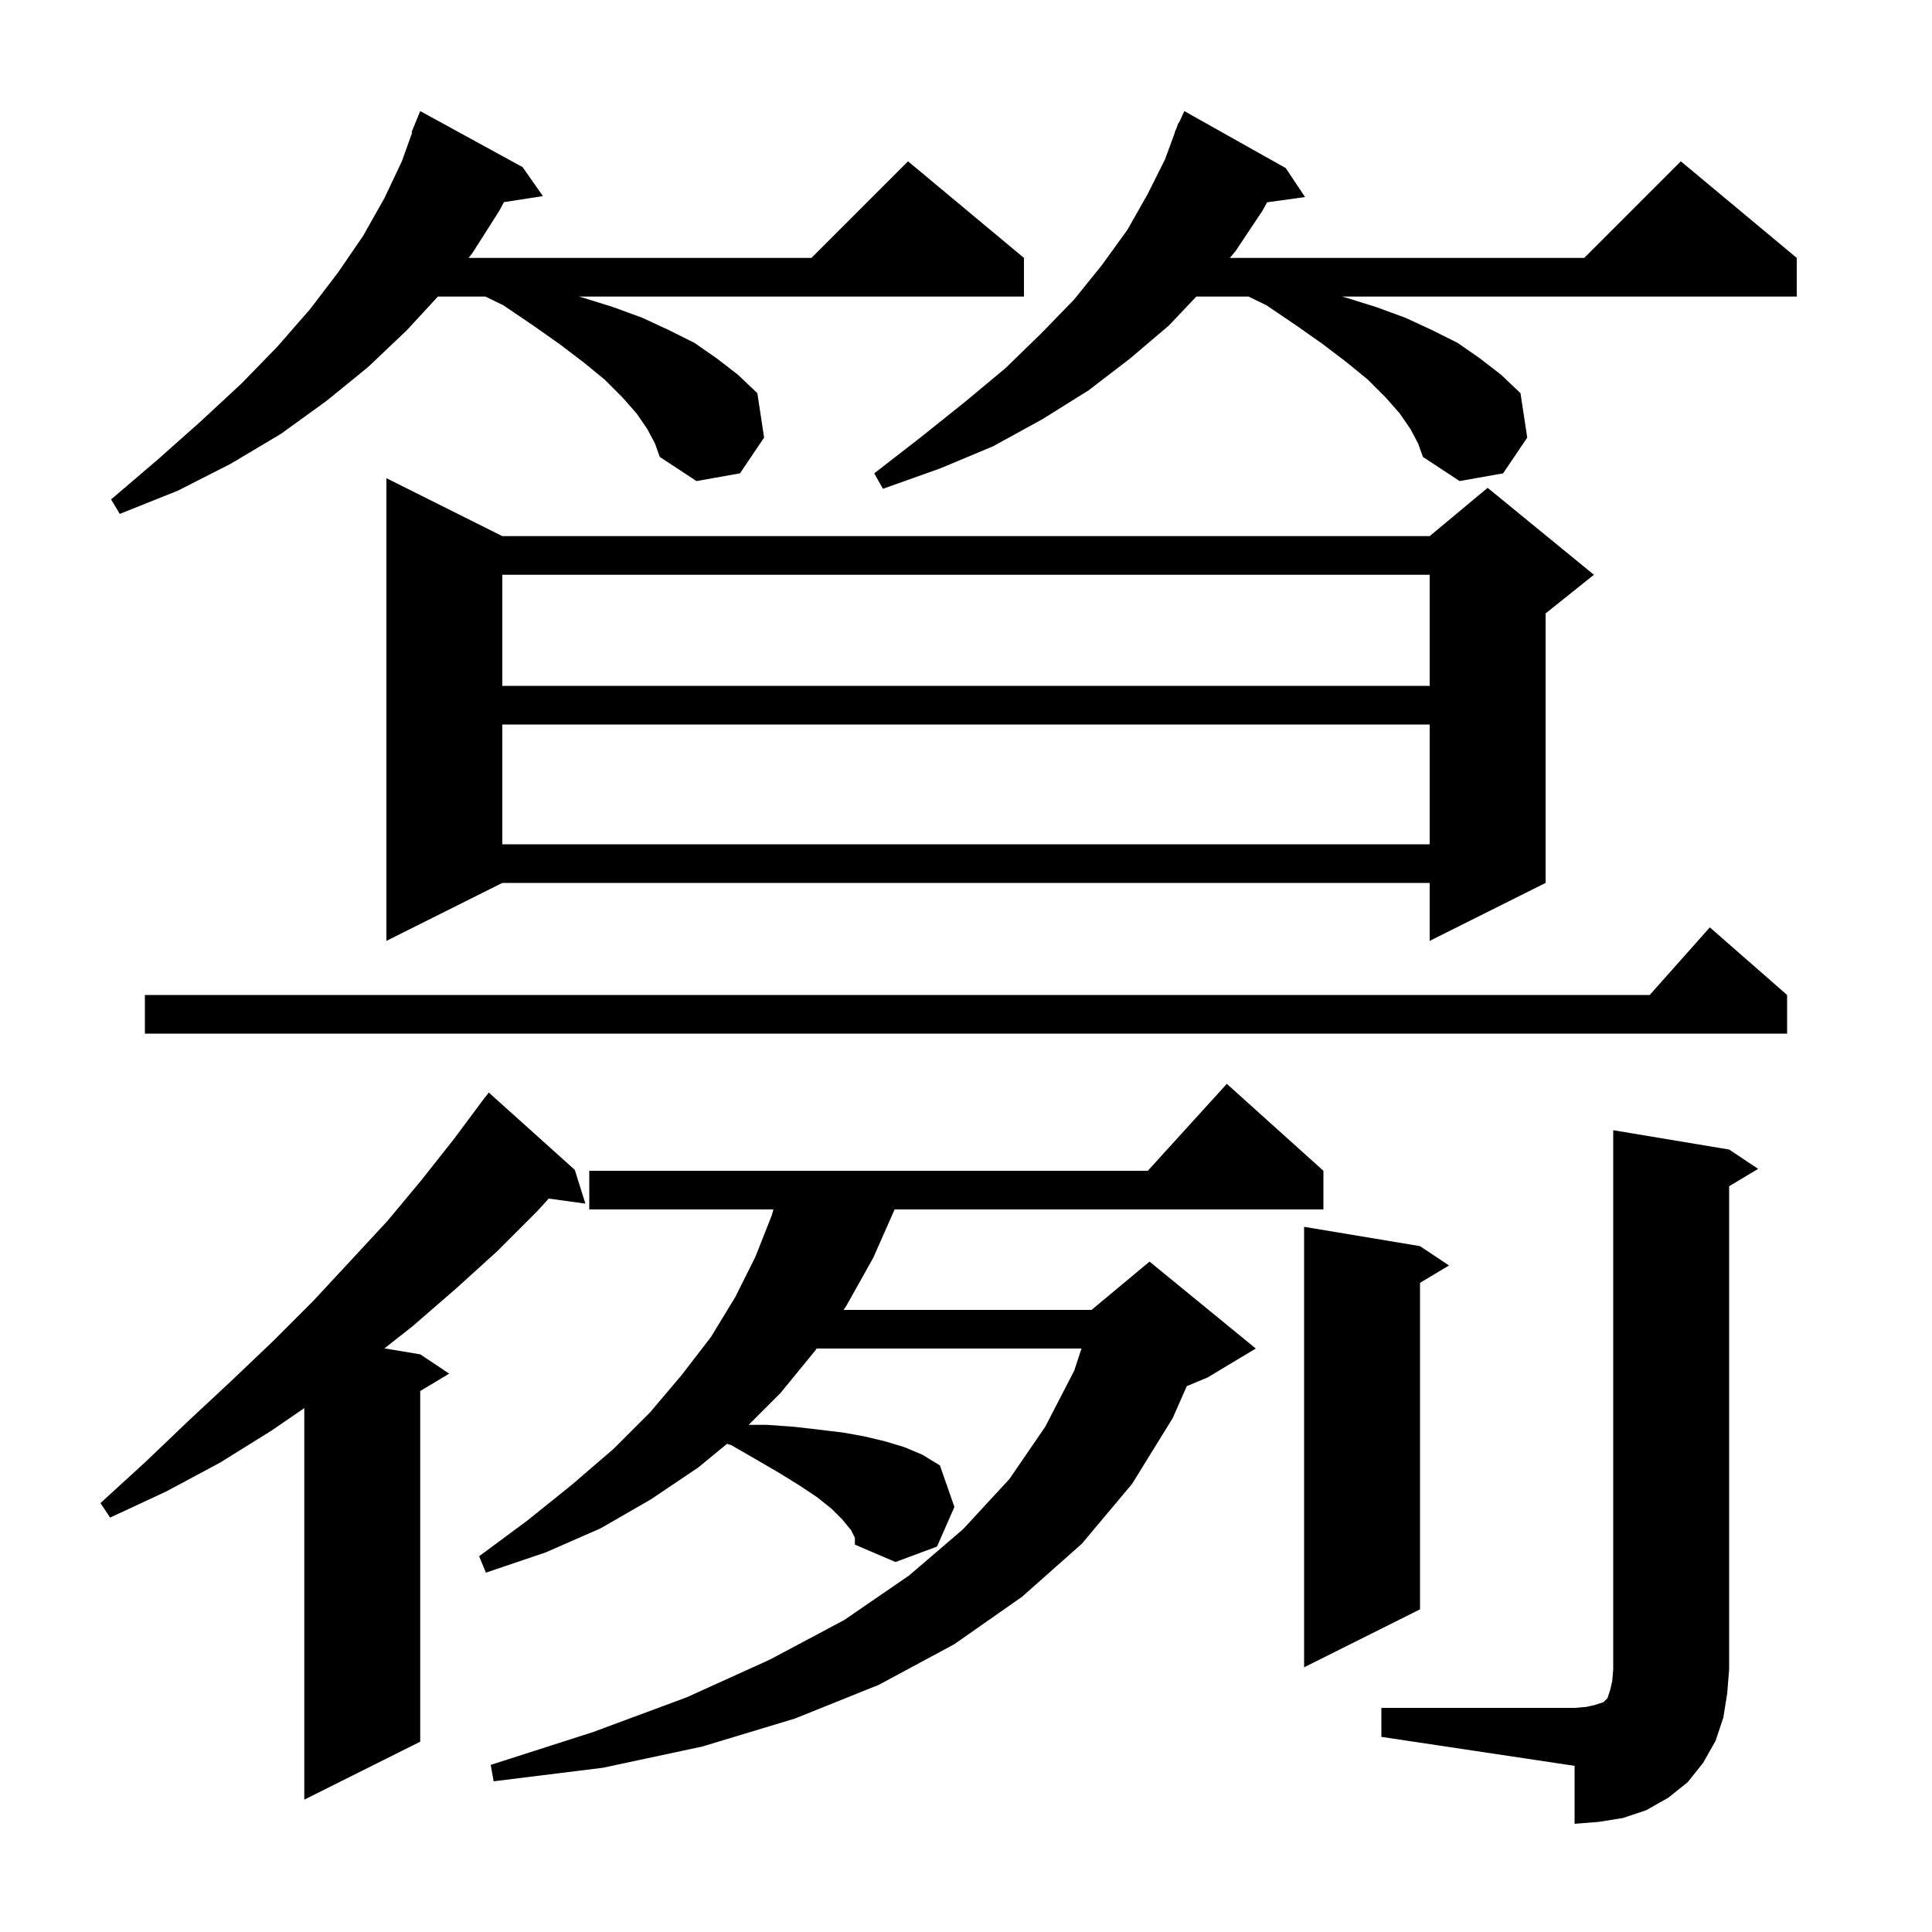 <svg xmlns="http://www.w3.org/2000/svg" xmlns:xlink="http://www.w3.org/1999/xlink" version="1.1" baseProfile="full" viewBox="0 0 200 200" width="200" height="200"><g fill="currentColor"><path d="M 143.0 176.8 L 163.0 176.8 L 164.2 176.7 L 165.1 176.5 L 166.0 176.2 L 166.4 175.8 L 166.7 174.9 L 166.9 174.0 L 167.0 172.8 L 167.0 117.0 L 179.0 119.0 L 182.0 121.0 L 179.0 122.8 L 179.0 172.8 L 178.8 175.3 L 178.4 177.8 L 177.6 180.2 L 176.3 182.5 L 174.7 184.5 L 172.7 186.1 L 170.4 187.4 L 168.0 188.2 L 165.5 188.6 L 163.0 188.8 L 163.0 182.8 L 143.0 179.8 Z M 59.5 121.1 L 60.6 124.6 L 56.801 124.076 L 55.6 125.4 L 51.5 129.5 L 47.2 133.4 L 42.7 137.3 L 39.8 139.583 L 43.5 140.2 L 46.5 142.2 L 43.5 144.0 L 43.5 180.3 L 31.5 186.3 L 31.5 145.767 L 28.1 148.1 L 22.8 151.4 L 17.2 154.4 L 11.4 157.1 L 10.4 155.6 L 15.1 151.3 L 19.6 147.0 L 24.0 142.9 L 28.3 138.8 L 32.4 134.7 L 36.3 130.5 L 40.1 126.4 L 43.6 122.2 L 47.0 117.9 L 49.603 114.402 L 49.6 114.4 L 49.743 114.214 L 50.2 113.6 L 50.209 113.608 L 50.6 113.1 Z M 88.1 158.4 L 87.2 157.3 L 86.1 156.2 L 84.6 155.0 L 82.8 153.8 L 80.7 152.5 L 78.3 151.1 L 75.7 149.6 L 75.258 149.468 L 72.3 151.9 L 67.4 155.2 L 62.2 158.2 L 56.5 160.7 L 50.3 162.8 L 49.6 161.1 L 54.6 157.4 L 59.2 153.7 L 63.5 150.0 L 67.3 146.2 L 70.6 142.3 L 73.6 138.4 L 76.1 134.3 L 78.2 130.1 L 79.9 125.8 L 80.062 125.2 L 61.0 125.2 L 61.0 121.2 L 118.818 121.2 L 127.0 112.2 L 137.0 121.2 L 137.0 125.2 L 92.612 125.2 L 90.4 130.2 L 87.6 135.2 L 87.322 135.6 L 113.0 135.6 L 119.0 130.6 L 130.0 139.6 L 125.0 142.6 L 122.855 143.494 L 121.4 146.8 L 117.2 153.6 L 112.0 159.8 L 105.8 165.3 L 98.8 170.2 L 91.0 174.4 L 82.3 177.9 L 72.7 180.8 L 62.4 183.0 L 51.1 184.4 L 50.8 182.7 L 61.4 179.3 L 71.1 175.7 L 79.7 171.8 L 87.4 167.7 L 94.1 163.1 L 99.7 158.3 L 104.5 153.1 L 108.2 147.7 L 111.2 141.9 L 111.954 139.6 L 84.539 139.6 L 84.4 139.8 L 80.8 144.2 L 77.5 147.5 L 79.4 147.5 L 82.2 147.7 L 84.8 148.0 L 87.3 148.3 L 89.5 148.7 L 91.6 149.2 L 93.6 149.8 L 95.5 150.6 L 97.3 151.7 L 98.8 156.0 L 97.0 160.1 L 92.7 161.7 L 88.5 159.9 L 88.5 159.2 Z M 147.0 129.0 L 150.0 131.0 L 147.0 132.8 L 147.0 166.6 L 135.0 172.6 L 135.0 127.0 Z M 185.0 103.0 L 185.0 107.0 L 15.0 107.0 L 15.0 103.0 L 170.778 103.0 L 177.0 96.0 Z M 52.0 55.5 L 148.0 55.5 L 154.0 50.5 L 165.0 59.5 L 160.0 63.5 L 160.0 91.4 L 148.0 97.4 L 148.0 91.4 L 52.0 91.4 L 40.0 97.4 L 40.0 49.5 Z M 52.0 75.0 L 52.0 87.4 L 148.0 87.4 L 148.0 75.0 Z M 52.0 59.5 L 52.0 71.0 L 148.0 71.0 L 148.0 59.5 Z M 67.0 44.4 L 65.9 42.8 L 64.4 41.1 L 62.6 39.3 L 60.4 37.5 L 57.9 35.6 L 55.2 33.7 L 52.1 31.6 L 50.247 30.7 L 45.331 30.7 L 42.1 34.2 L 38.1 38.0 L 33.8 41.5 L 29.1 44.9 L 23.9 48.0 L 18.4 50.8 L 12.4 53.2 L 11.5 51.7 L 16.3 47.6 L 20.8 43.6 L 25.0 39.7 L 28.7 35.9 L 32.1 32.0 L 35.0 28.2 L 37.6 24.4 L 39.8 20.5 L 41.6 16.7 L 42.669 13.722 L 42.6 13.7 L 43.5 11.5 L 54.1 17.3 L 56.2 20.3 L 52.166 20.926 L 51.7 21.8 L 48.9 26.2 L 48.51 26.7 L 84.0 26.7 L 94.0 16.7 L 106.0 26.7 L 106.0 30.7 L 59.911 30.7 L 60.3 30.8 L 63.5 31.8 L 66.5 32.9 L 69.3 34.2 L 71.9 35.5 L 74.2 37.1 L 76.4 38.8 L 78.4 40.7 L 79.1 45.3 L 76.6 49.0 L 72.1 49.8 L 68.3 47.3 L 67.8 45.9 Z M 146.0 44.4 L 144.9 42.8 L 143.4 41.1 L 141.6 39.3 L 139.4 37.5 L 136.9 35.6 L 134.2 33.7 L 131.1 31.6 L 129.247 30.7 L 123.842 30.7 L 121.0 33.7 L 117.0 37.1 L 112.7 40.4 L 107.9 43.4 L 102.8 46.2 L 97.3 48.5 L 91.4 50.6 L 90.5 49.0 L 95.4 45.2 L 99.9 41.6 L 104.1 38.1 L 107.8 34.5 L 111.2 31.0 L 114.1 27.4 L 116.7 23.8 L 118.8 20.1 L 120.6 16.5 L 121.628 13.709 L 121.6 13.7 L 121.767 13.333 L 122.0 12.7 L 122.046 12.719 L 122.6 11.5 L 133.1 17.4 L 135.1 20.4 L 131.168 20.942 L 130.7 21.8 L 127.9 26.0 L 127.308 26.7 L 164.0 26.7 L 174.0 16.7 L 186.0 26.7 L 186.0 30.7 L 138.911 30.7 L 139.3 30.8 L 142.5 31.8 L 145.5 32.9 L 148.3 34.2 L 150.9 35.5 L 153.2 37.1 L 155.4 38.8 L 157.4 40.7 L 158.1 45.3 L 155.6 49.0 L 151.1 49.8 L 147.3 47.3 L 146.8 45.9 Z "/></g></svg>